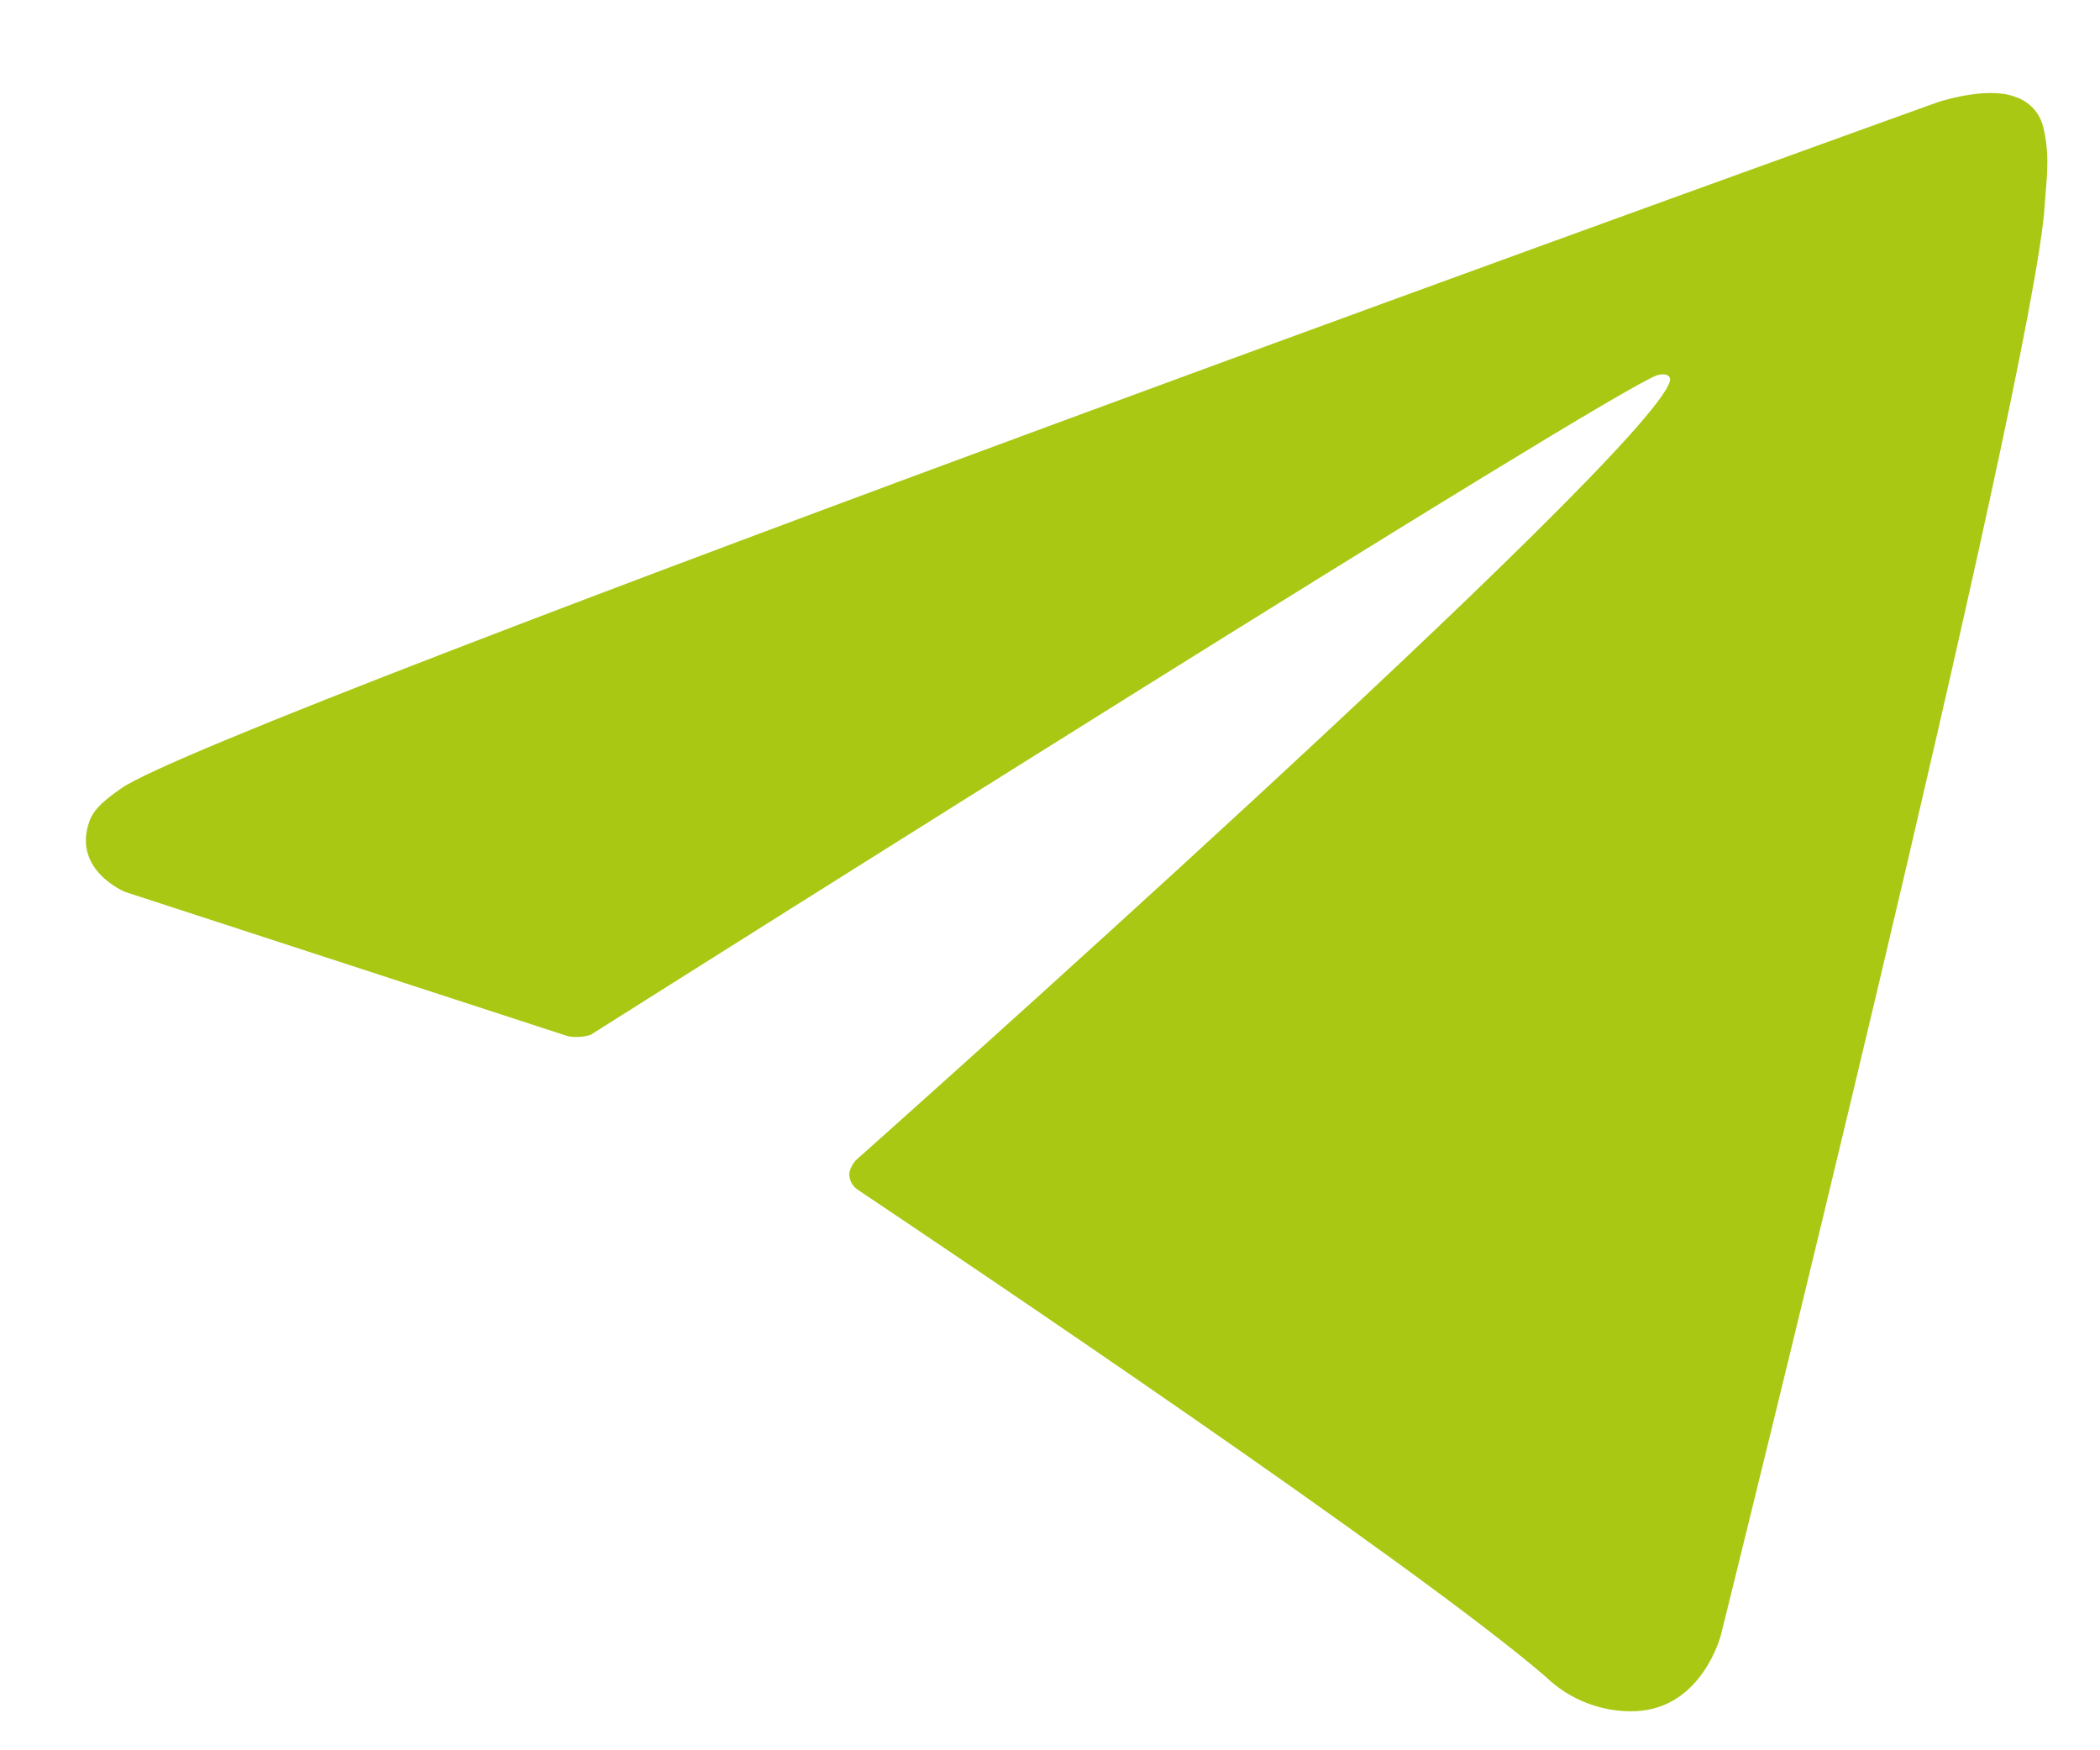 <?xml version="1.0" encoding="UTF-8"?>
<svg xmlns="http://www.w3.org/2000/svg" width="18" height="15" viewBox="0 0 18 15" fill="none">
  <path d="M4.87 8.881L1.073 7.644C1.073 7.644 0.619 7.46 0.765 7.042C0.795 6.956 0.856 6.883 1.038 6.757C1.879 6.171 16.609 0.876 16.609 0.876C16.609 0.876 17.025 0.736 17.27 0.829C17.331 0.848 17.386 0.883 17.429 0.93C17.472 0.976 17.501 1.034 17.515 1.096C17.541 1.205 17.552 1.318 17.548 1.431C17.547 1.528 17.535 1.619 17.526 1.76C17.436 3.208 14.751 14.011 14.751 14.011C14.751 14.011 14.591 14.644 14.015 14.665C13.874 14.67 13.733 14.646 13.601 14.595C13.469 14.544 13.349 14.467 13.247 14.368C12.118 13.397 8.214 10.773 7.352 10.196C7.332 10.183 7.316 10.166 7.304 10.146C7.291 10.126 7.284 10.103 7.281 10.08C7.269 10.019 7.335 9.944 7.335 9.944C7.335 9.944 14.132 3.902 14.313 3.268C14.327 3.219 14.274 3.194 14.203 3.216C13.751 3.382 5.925 8.324 5.062 8.869C5 8.888 4.934 8.892 4.87 8.881Z" fill="#A8C813"></path>
</svg>
